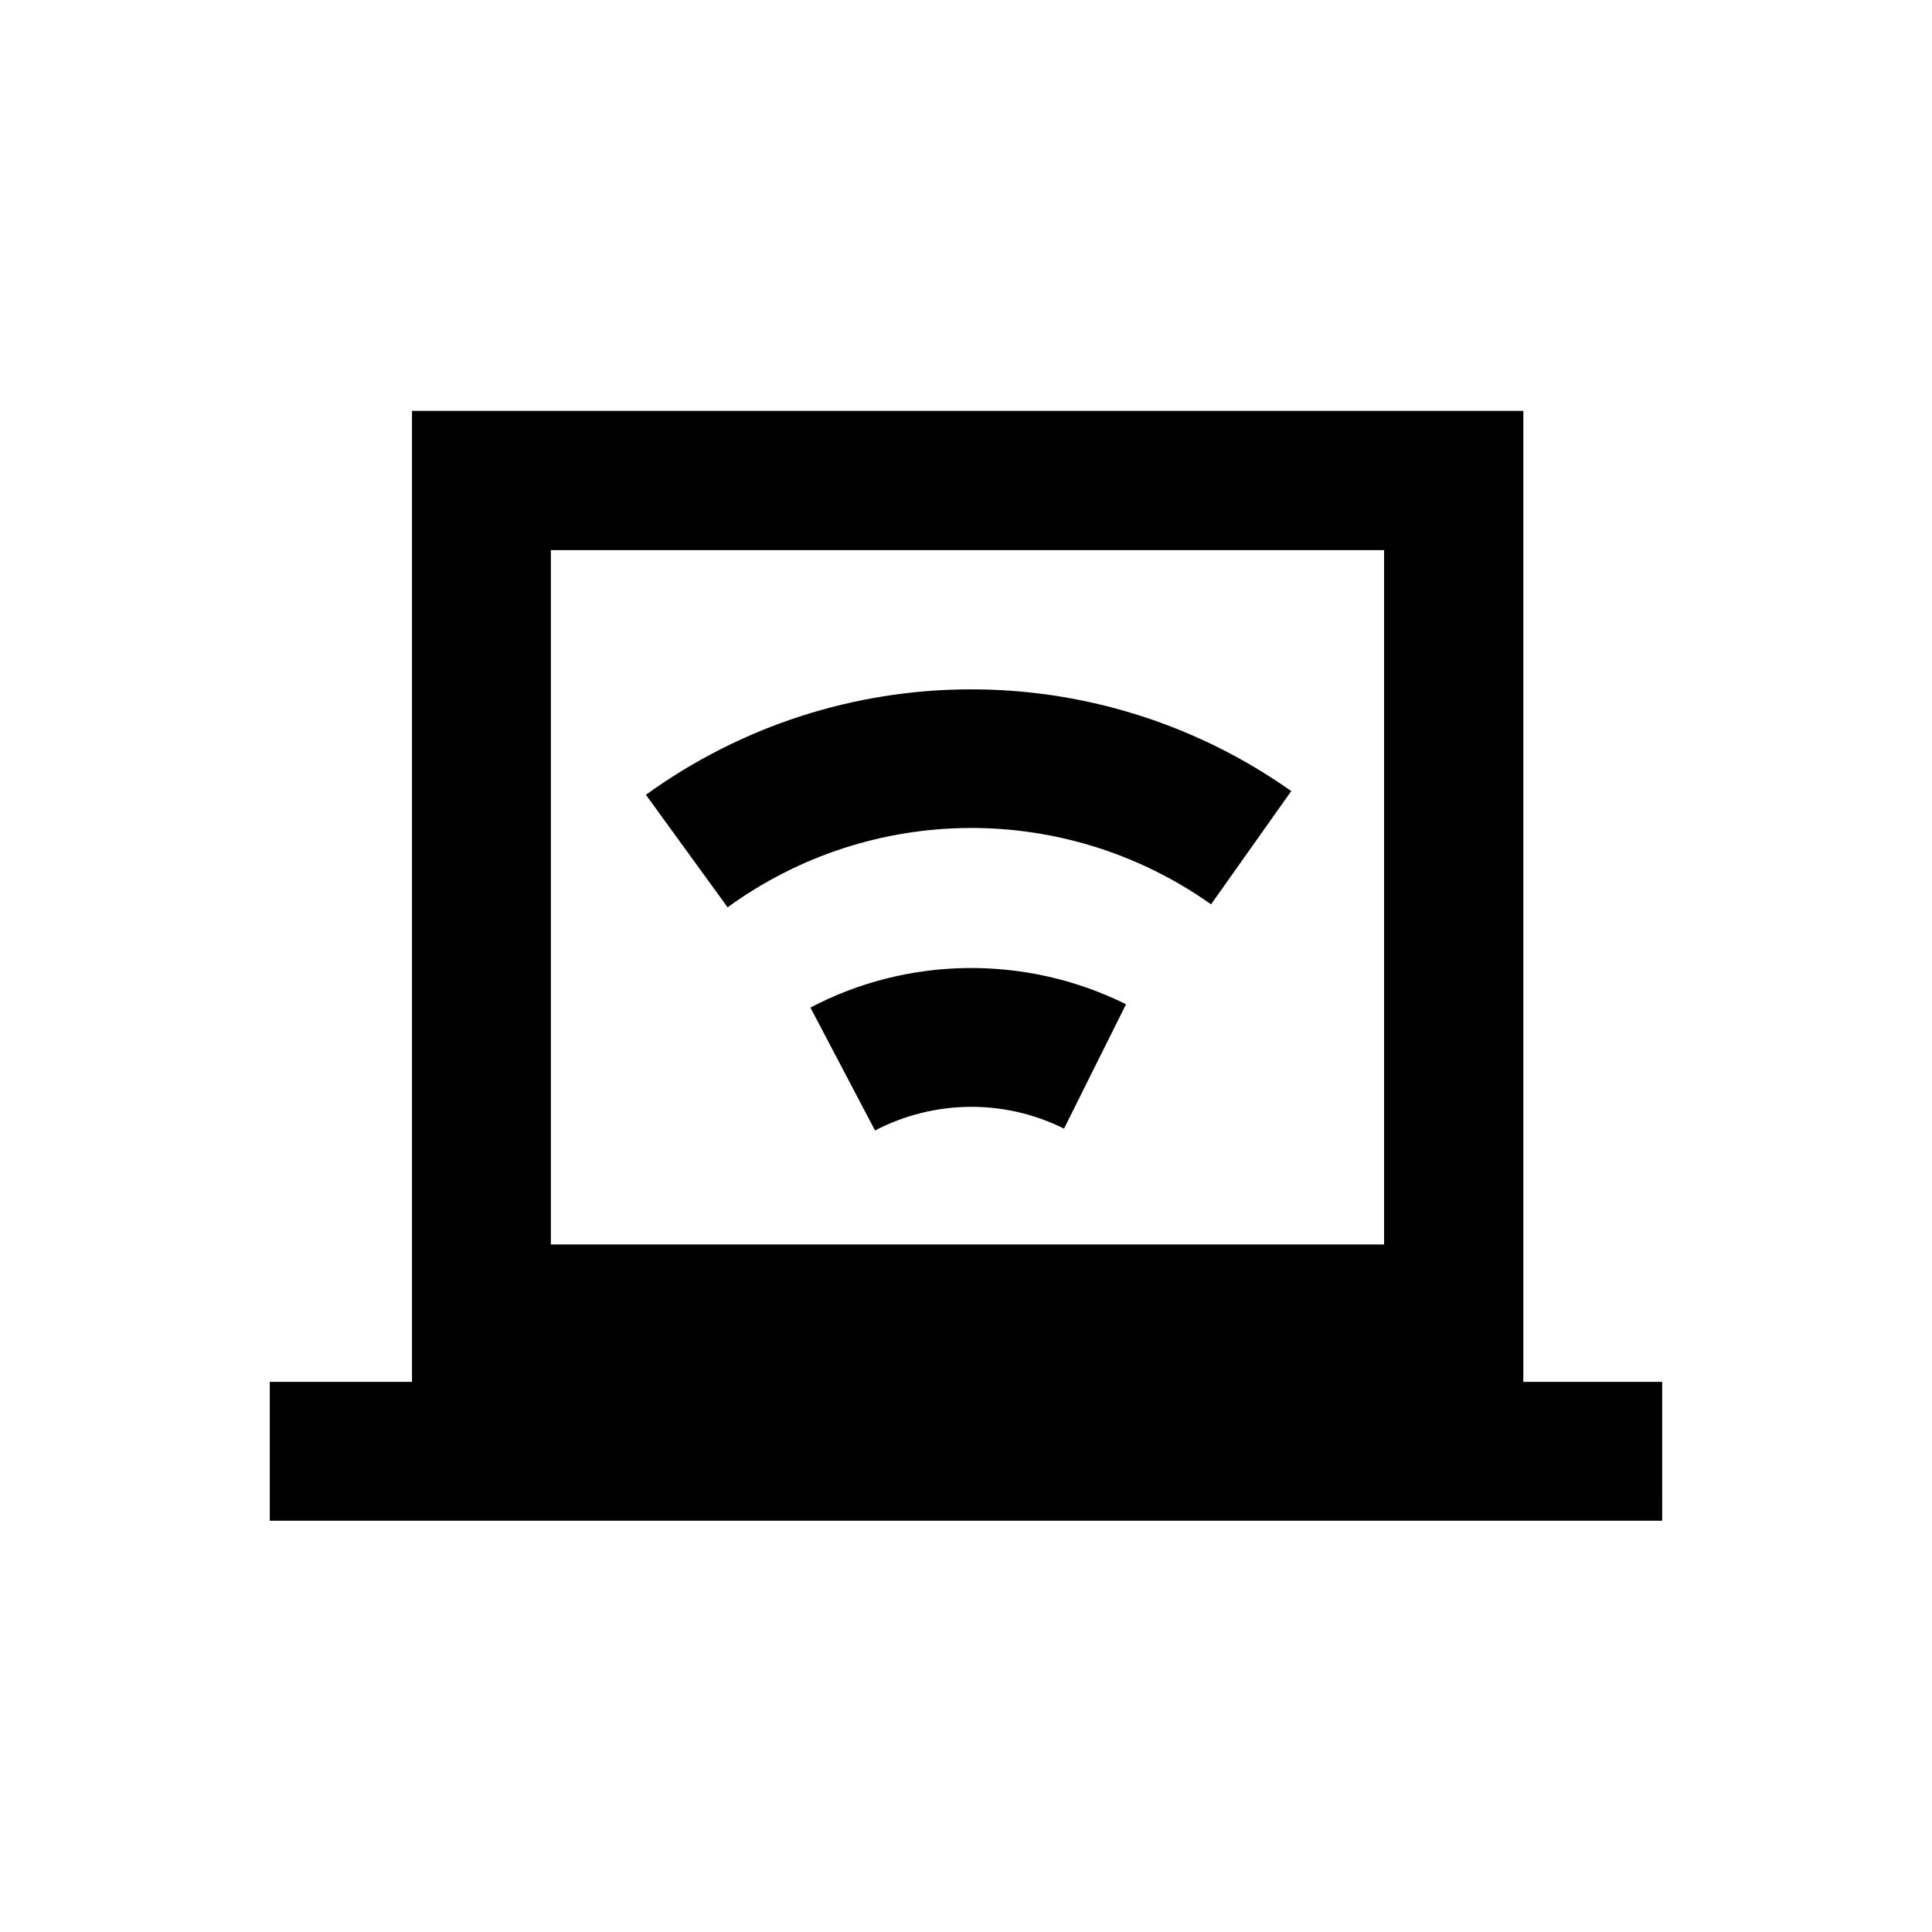 <?xml version="1.0" encoding="UTF-8"?>
<!-- Uploaded to: ICON Repo, www.svgrepo.com, Generator: ICON Repo Mixer Tools -->
<svg fill="#000000" width="800px" height="800px" version="1.1" viewBox="144 144 512 512" xmlns="http://www.w3.org/2000/svg">
 <g>
  <path d="m547.7 510.21v-257.32h-294.52v257.32h-37.688v36.801h369l0.004-36.801zm-36.805-36.41h-220.91v-184.01h220.81v184.01z"/>
  <path d="m464.94 383.66 21.254-30.012c-51.363-36.309-120.05-35.918-171.02 0.984l21.648 29.816c38.18-27.75 89.645-28.047 128.12-0.789z"/>
  <path d="m358.77 411.02 17.121 32.57c15.645-8.168 34.34-8.363 50.086-0.492l16.434-32.965c-26.371-13.086-57.664-12.793-83.641 0.887z"/>
 </g>
</svg>
